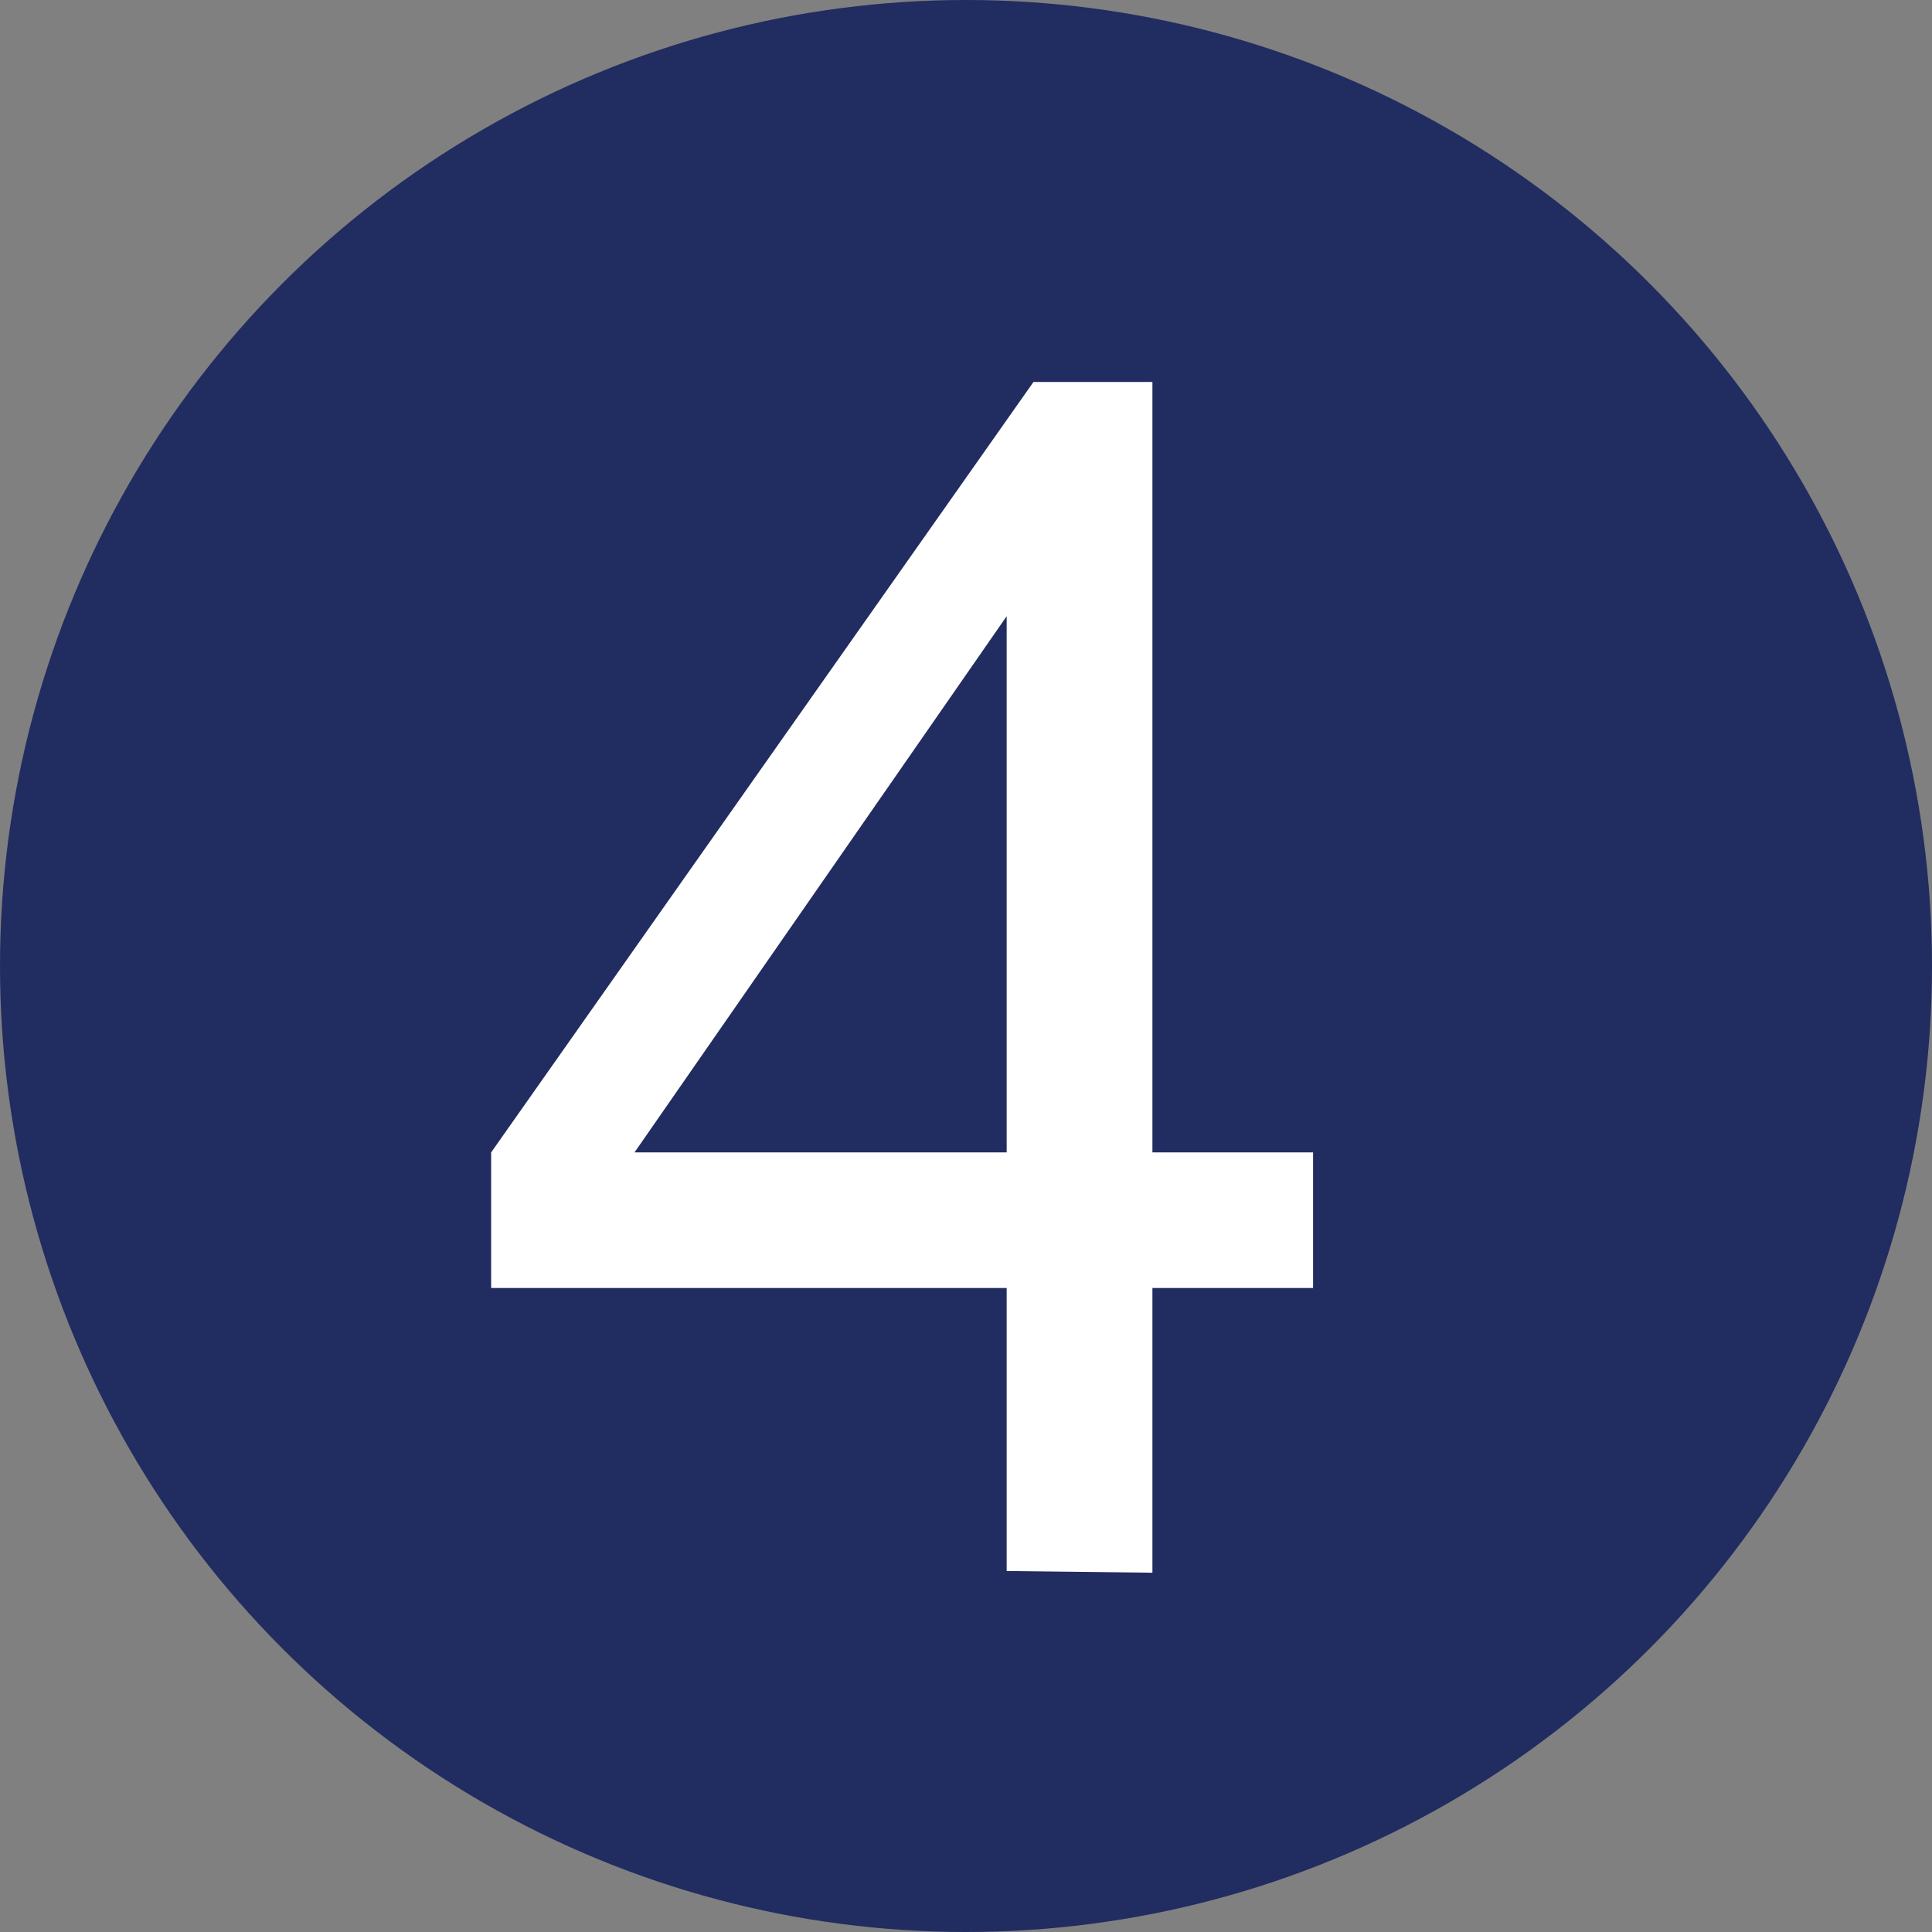 <svg xmlns="http://www.w3.org/2000/svg" viewBox="0 0 57 57"><rect x="0" y="0" width="57" height="57" fill="#808080" stroke="none"/><defs><style>.cls-1{fill:#212c60;}.cls-2{fill:#fff;}</style></defs><g id="Layer_2" data-name="Layer 2"><g id="Layer_1-2" data-name="Layer 1"><circle class="cls-1" cx="28.5" cy="28.5" r="28.5"></circle><path class="cls-2" d="M29.7,46.35V38H14.49V34l16-22.73H34V34h4.74v4H34v8.4ZM29.7,34V18.18L18.72,34Z"></path></g></g></svg>